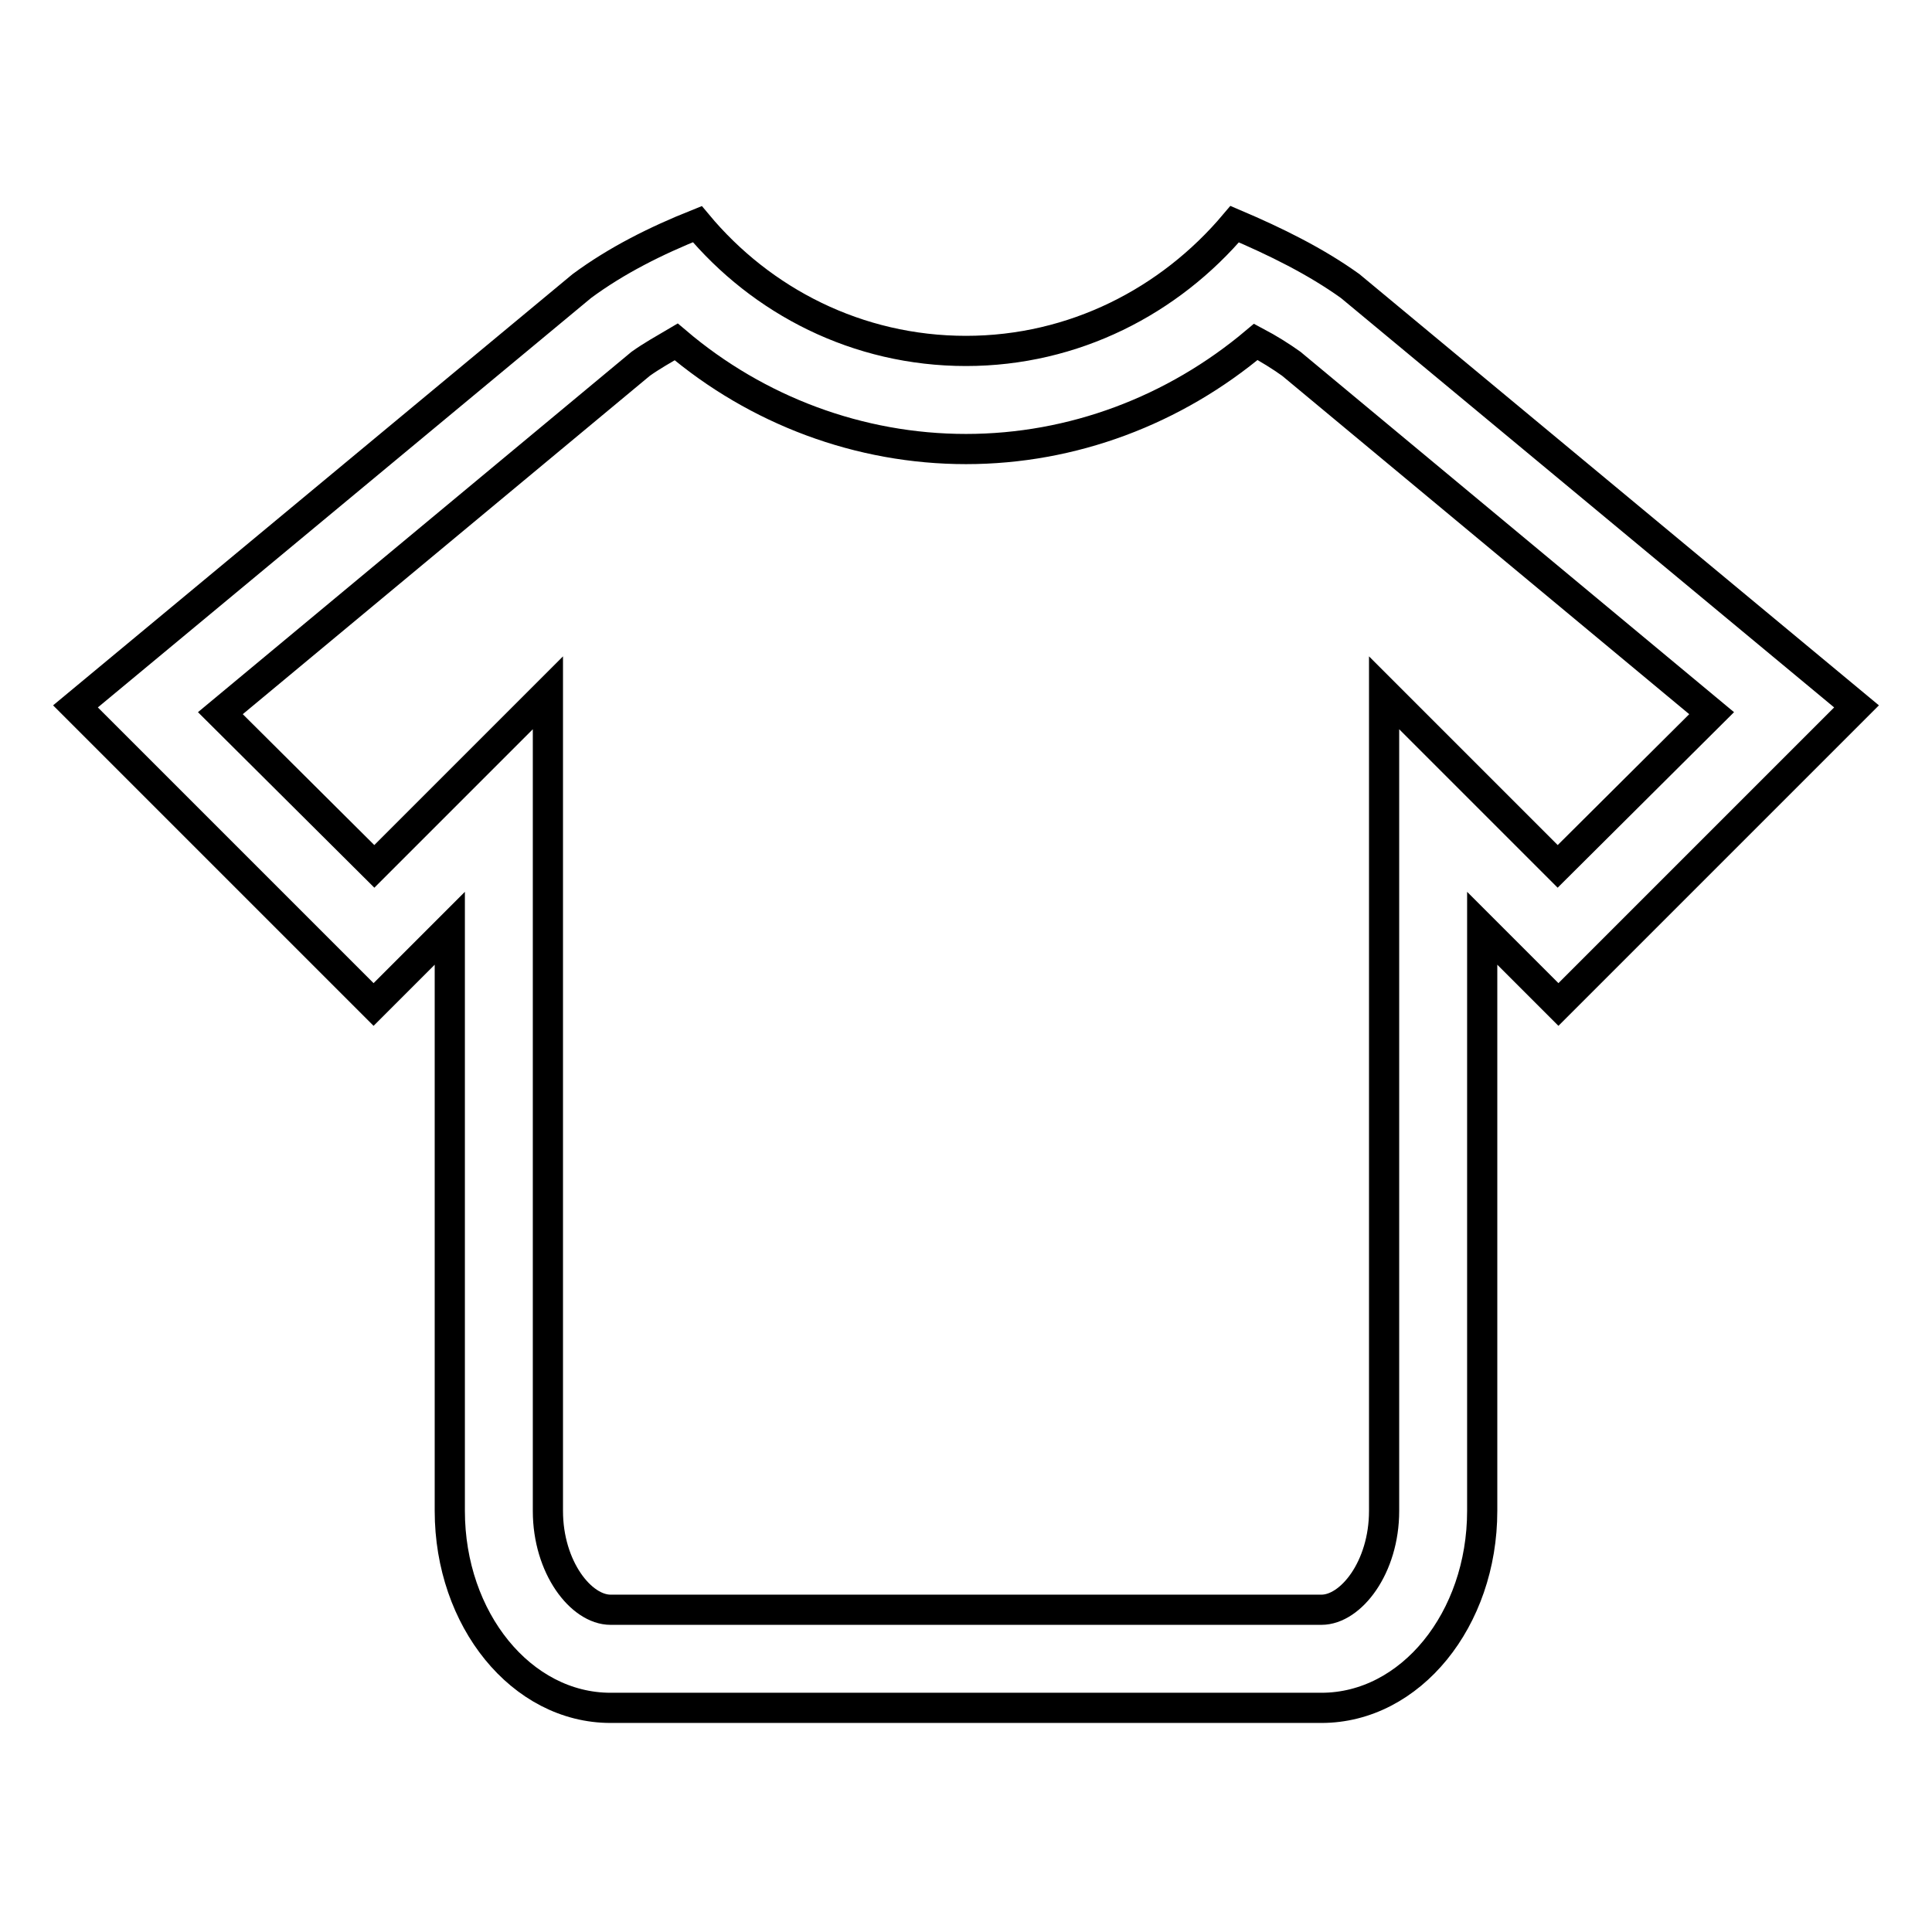 <?xml version="1.0" encoding="utf-8"?>
<!-- Svg Vector Icons : http://www.onlinewebfonts.com/icon -->
<!DOCTYPE svg PUBLIC "-//W3C//DTD SVG 1.1//EN" "http://www.w3.org/Graphics/SVG/1.1/DTD/svg11.dtd">
<svg version="1.1" xmlns="http://www.w3.org/2000/svg" xmlns:xlink="http://www.w3.org/1999/xlink" x="0px" y="0px" viewBox="0 0 256 256" enable-background="new 0 0 256 256" xml:space="preserve">
<g> <path stroke-width="4" fill-opacity="0" stroke="#000000"  d="M178.9,37.9c-4.6-3.3-9.9-5.9-15.3-8.2C155,39.9,142.3,46.5,128,46.5c-14.4,0-27.1-6.6-35.6-16.8 c-5.5,2.2-10.7,4.8-15.3,8.2L10,93.6l39.5,39.5L59.6,123v77.2c0,14.4,9.5,26.1,21.3,26.1h94.2c11.8,0,21.3-11.7,21.3-26.1V123 l10.1,10.1L246,93.6L178.9,37.9z M206.4,114.8l-23-23v108.4c0,7.5-4.4,13.1-8.3,13.1H80.9c-3.9,0-8.3-5.6-8.3-13.1V91.8l-23,23 L29.2,94.5l55.7-46.3c1.4-1,3-1.9,4.7-2.9c10.7,9.1,24.3,14.2,38.4,14.2s27.6-5.1,38.4-14.2c1.7,0.9,3.3,1.9,4.7,2.9l55.7,46.3 L206.4,114.8z"/></g>
</svg>
